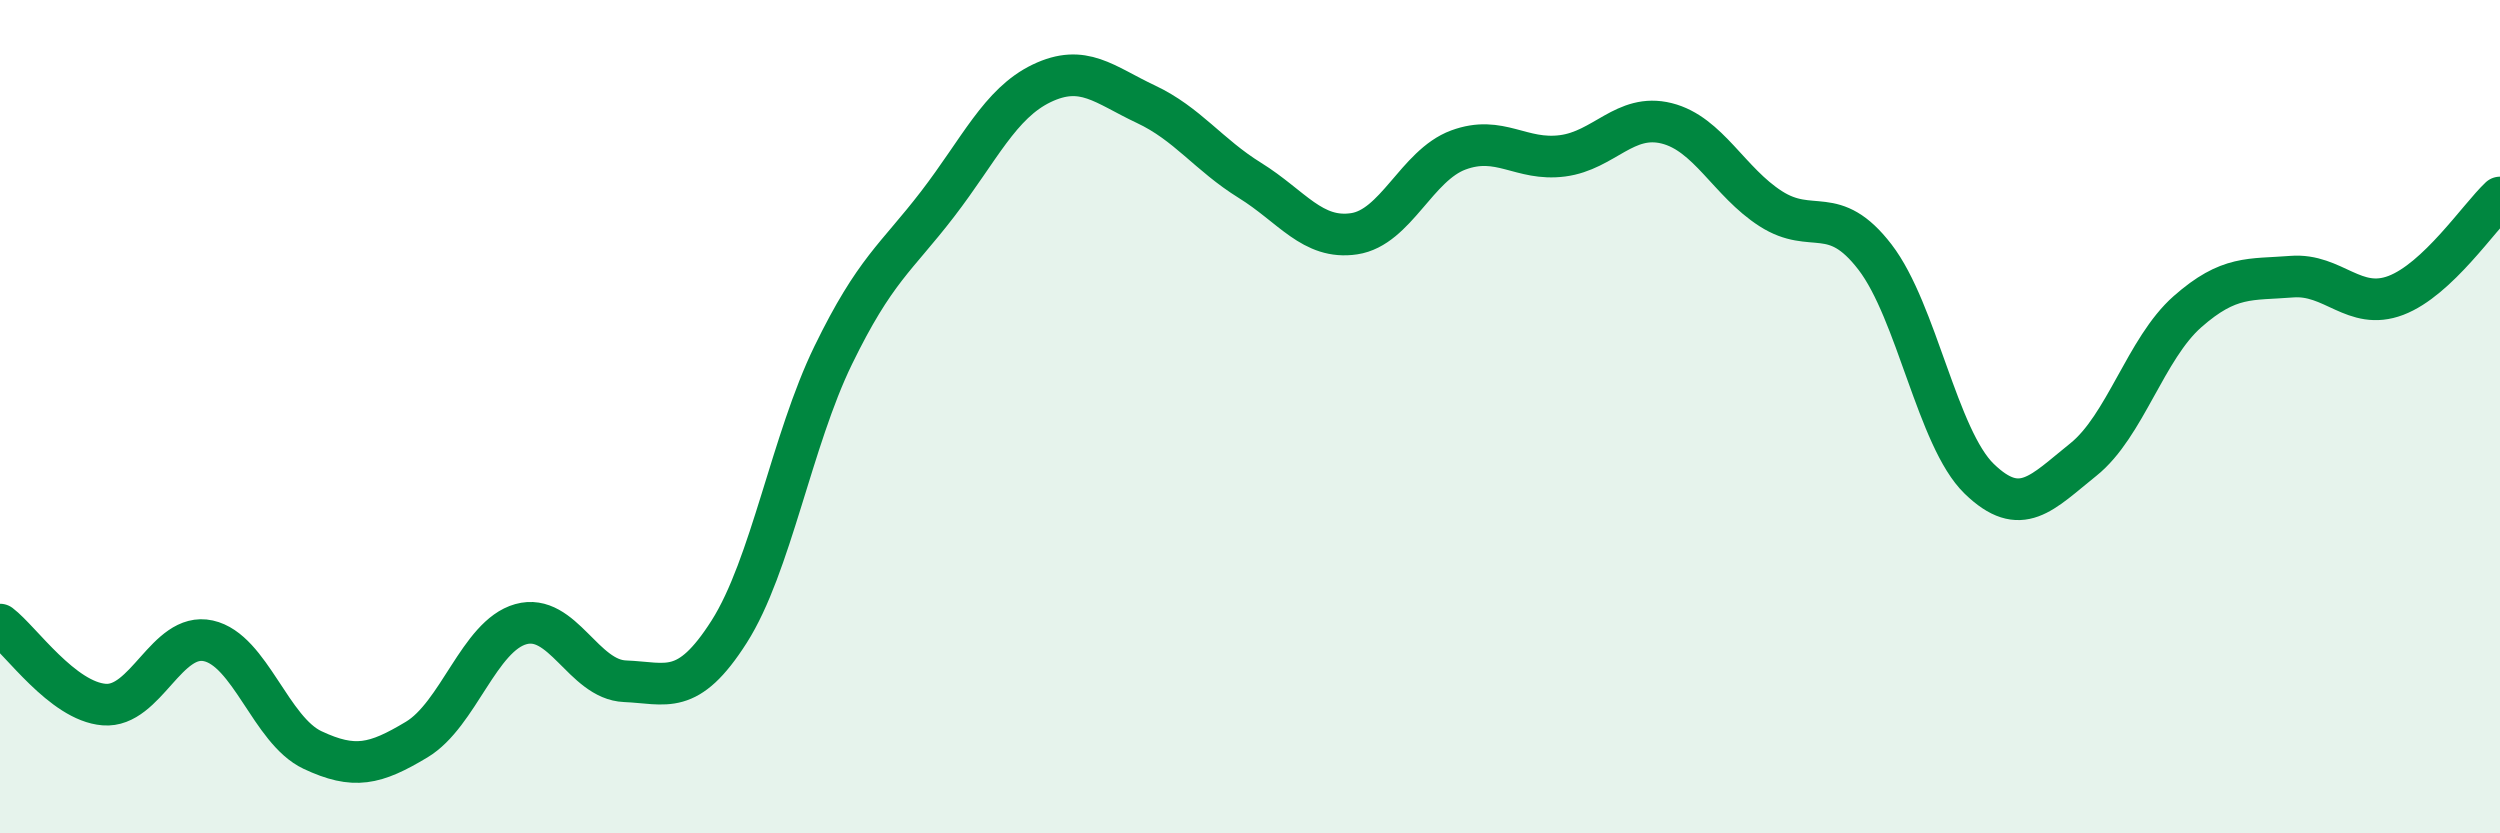 
    <svg width="60" height="20" viewBox="0 0 60 20" xmlns="http://www.w3.org/2000/svg">
      <path
        d="M 0,14.99 C 0.5,15.37 1.5,16.83 2.5,16.91 C 3.5,16.99 4,15.16 5,15.38 C 6,15.6 6.5,17.53 7.5,18 C 8.5,18.47 9,18.35 10,17.75 C 11,17.15 11.5,15.26 12.5,14.98 C 13.5,14.7 14,16.31 15,16.35 C 16,16.39 16.5,16.73 17.5,15.16 C 18.5,13.59 19,10.57 20,8.52 C 21,6.47 21.5,6.2 22.5,4.9 C 23.5,3.6 24,2.48 25,2 C 26,1.52 26.5,2.03 27.5,2.5 C 28.5,2.97 29,3.71 30,4.33 C 31,4.95 31.5,5.76 32.5,5.61 C 33.5,5.46 34,3.97 35,3.6 C 36,3.23 36.5,3.87 37.5,3.74 C 38.5,3.61 39,2.71 40,2.96 C 41,3.21 41.5,4.37 42.5,5.01 C 43.5,5.65 44,4.87 45,6.17 C 46,7.47 46.5,10.52 47.5,11.49 C 48.5,12.46 49,11.83 50,11.03 C 51,10.23 51.5,8.36 52.5,7.48 C 53.5,6.6 54,6.72 55,6.64 C 56,6.56 56.5,7.47 57.5,7.09 C 58.5,6.71 59.5,5.21 60,4.74L60 20L0 20Z"
        fill="#008740"
        opacity="0.1"
        stroke-linecap="round"
        stroke-linejoin="round"
      />
      <path
        d="M 0,14.99 C 0.5,15.37 1.5,16.83 2.5,16.91 C 3.5,16.99 4,15.16 5,15.38 C 6,15.6 6.5,17.53 7.5,18 C 8.5,18.47 9,18.35 10,17.75 C 11,17.15 11.5,15.26 12.5,14.98 C 13.5,14.7 14,16.31 15,16.35 C 16,16.39 16.5,16.73 17.5,15.16 C 18.5,13.59 19,10.57 20,8.52 C 21,6.47 21.5,6.2 22.5,4.9 C 23.5,3.6 24,2.48 25,2 C 26,1.52 26.5,2.03 27.5,2.5 C 28.5,2.97 29,3.71 30,4.33 C 31,4.95 31.5,5.76 32.5,5.61 C 33.5,5.46 34,3.97 35,3.6 C 36,3.23 36.5,3.87 37.5,3.74 C 38.5,3.61 39,2.71 40,2.96 C 41,3.21 41.5,4.37 42.5,5.01 C 43.5,5.65 44,4.87 45,6.17 C 46,7.47 46.5,10.52 47.5,11.49 C 48.5,12.46 49,11.83 50,11.03 C 51,10.23 51.5,8.36 52.5,7.48 C 53.5,6.6 54,6.72 55,6.64 C 56,6.56 56.5,7.47 57.5,7.09 C 58.5,6.71 59.5,5.21 60,4.74"
        stroke="#008740"
        stroke-width="1"
        fill="none"
        stroke-linecap="round"
        stroke-linejoin="round"
      />
    </svg>
  